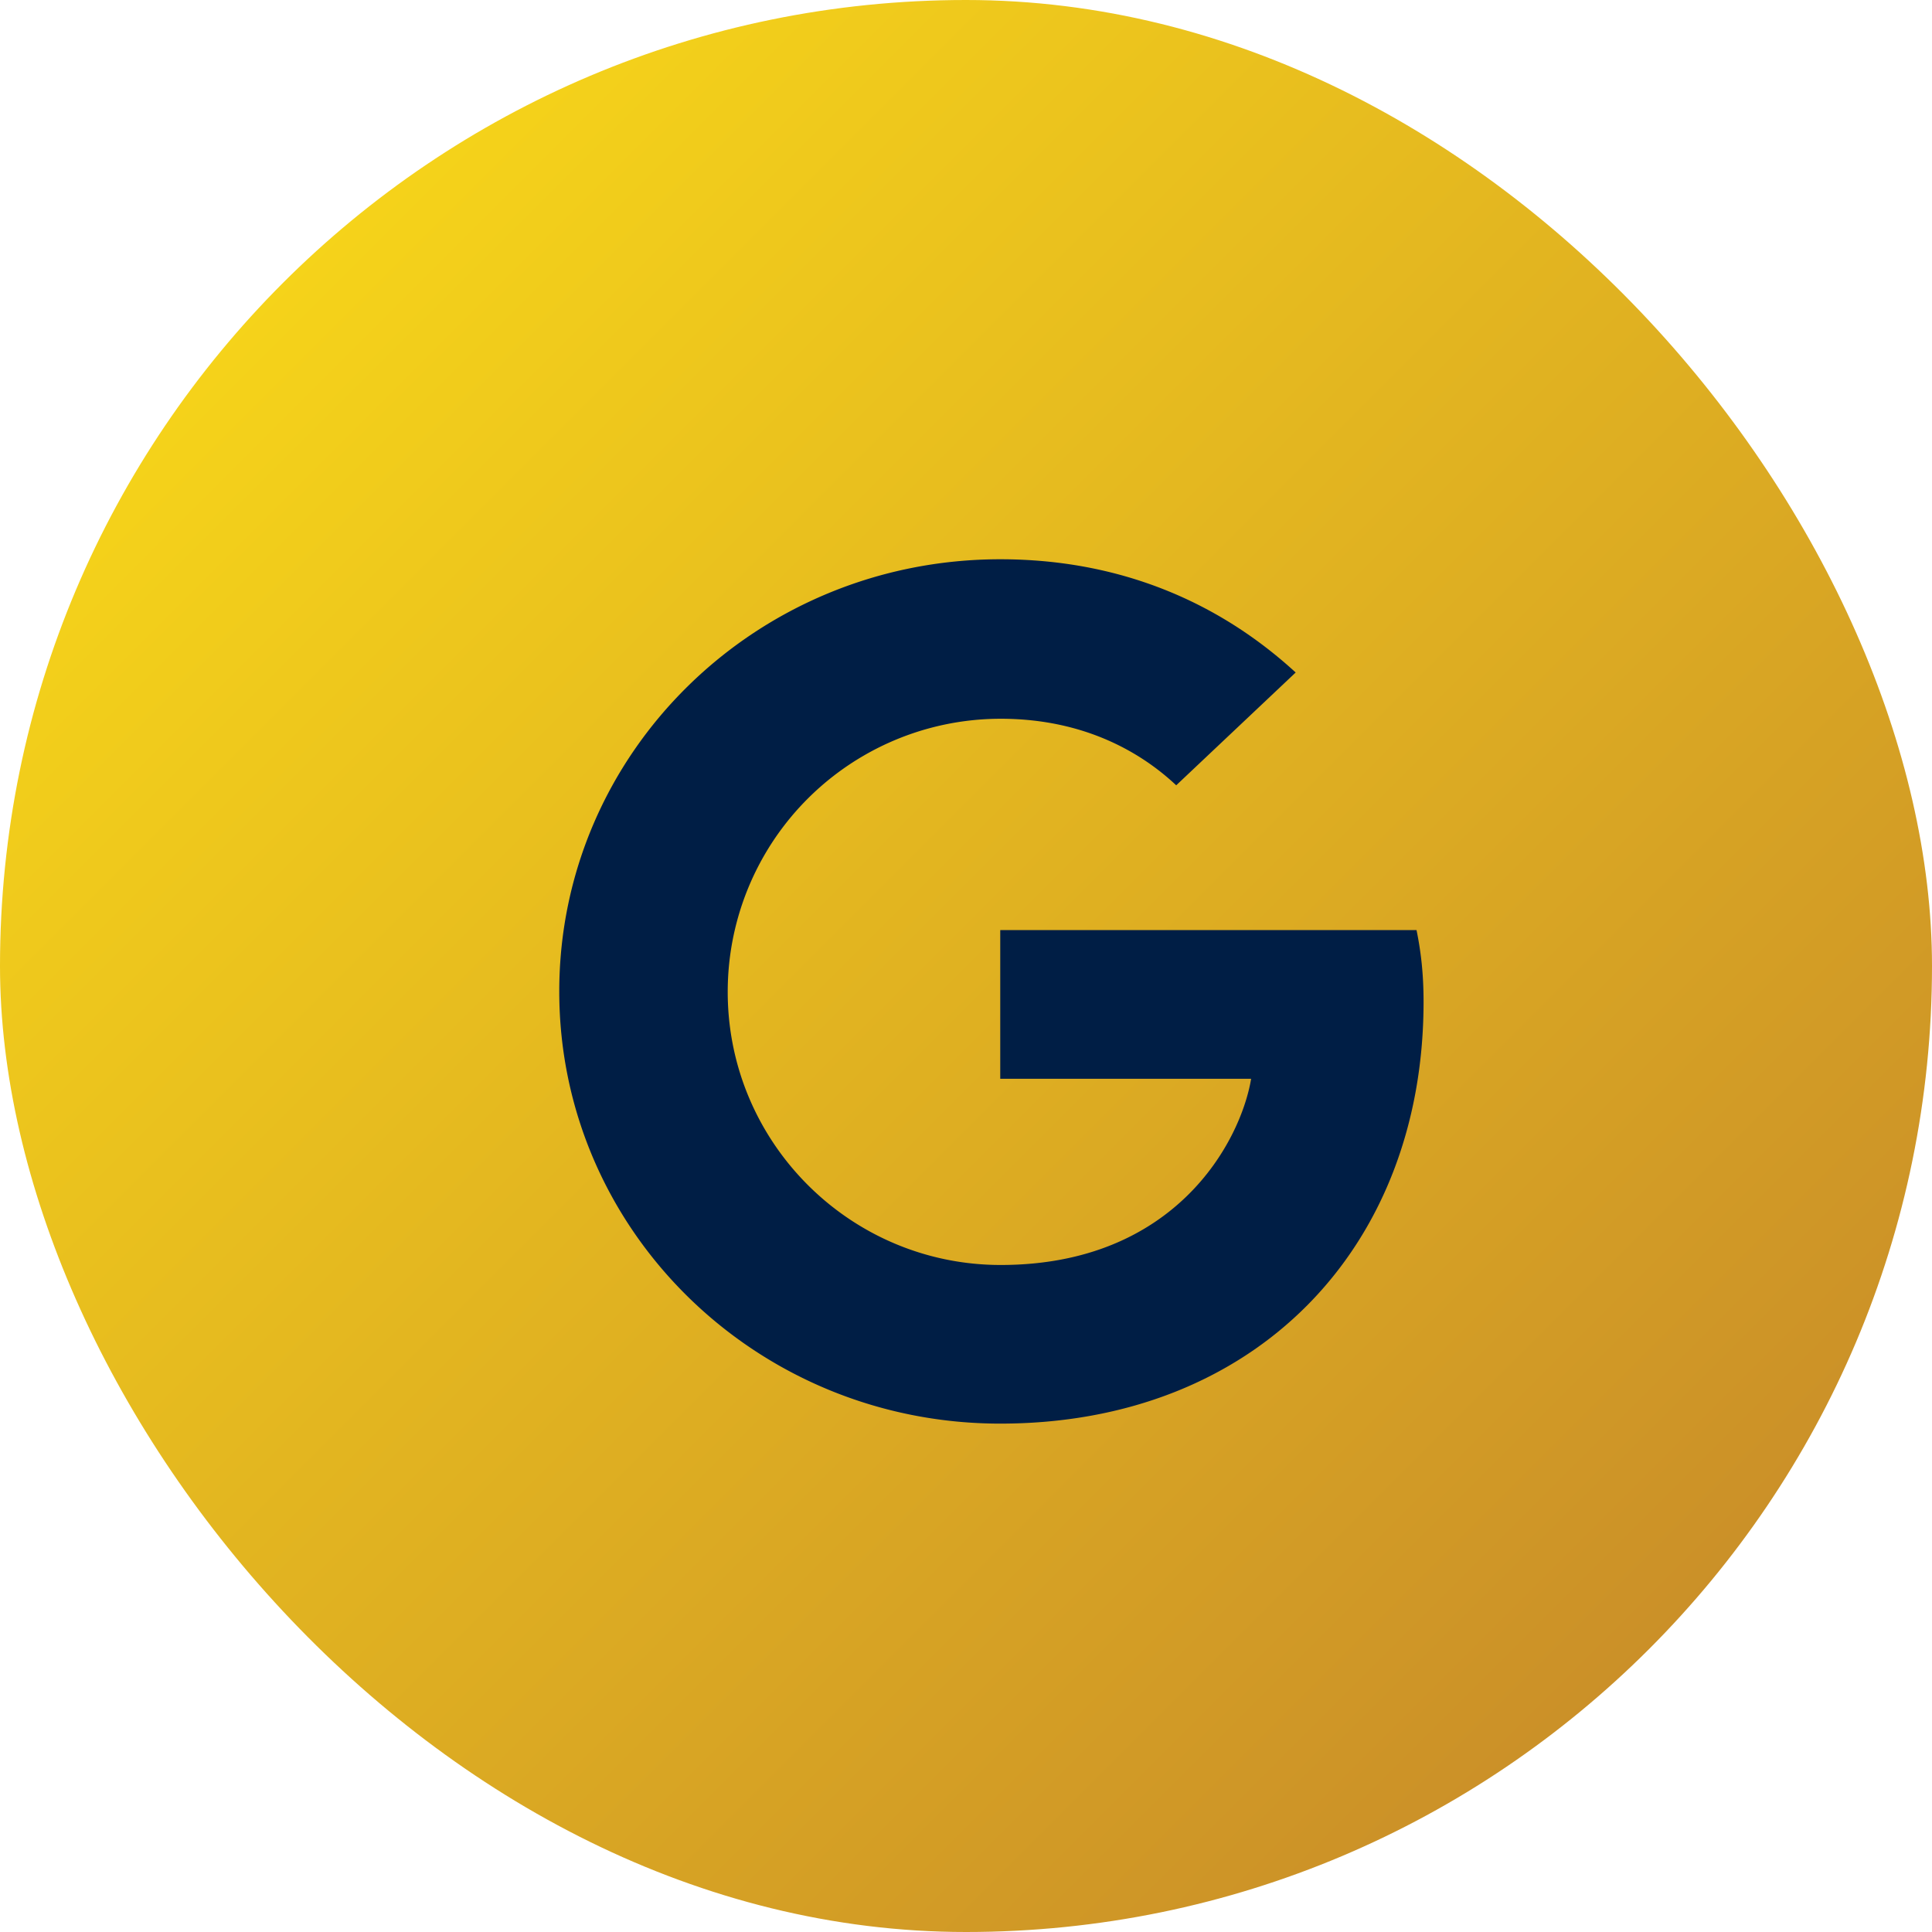 <svg width="36" height="36" viewBox="0 0 36 36" xmlns="http://www.w3.org/2000/svg">
    <defs>
        <linearGradient x1="0%" y1="0%" x2="100%" y2="100%" id="bubdxyal7a">
            <stop stop-color="#FEE117" offset="0%"/>
            <stop stop-color="#C2822B" offset="100%"/>
        </linearGradient>
    </defs>
    <g fill="none" fill-rule="evenodd">
        <rect fill="url(#bubdxyal7a)" width="36" height="36" rx="18"/>
        <path d="M10.421 18.474c0-4.453 3.673-8.053 8.217-8.053 2.219 0 4.067.79 5.505 2.11l-2.226 2.102c-.608-.572-1.668-1.24-3.27-1.24a5.087 5.087 0 0 0-5.087 5.089c0 2.81 2.284 5.089 5.086 5.089 3.254 0 4.47-2.295 4.667-3.47h-4.675v-2.77h7.757c.082.402.131.813.131 1.336 0 4.598-3.147 7.86-7.888 7.86-4.544 0-8.217-3.6-8.217-8.053z" fill="#001E45"/>
    </g>
</svg>
